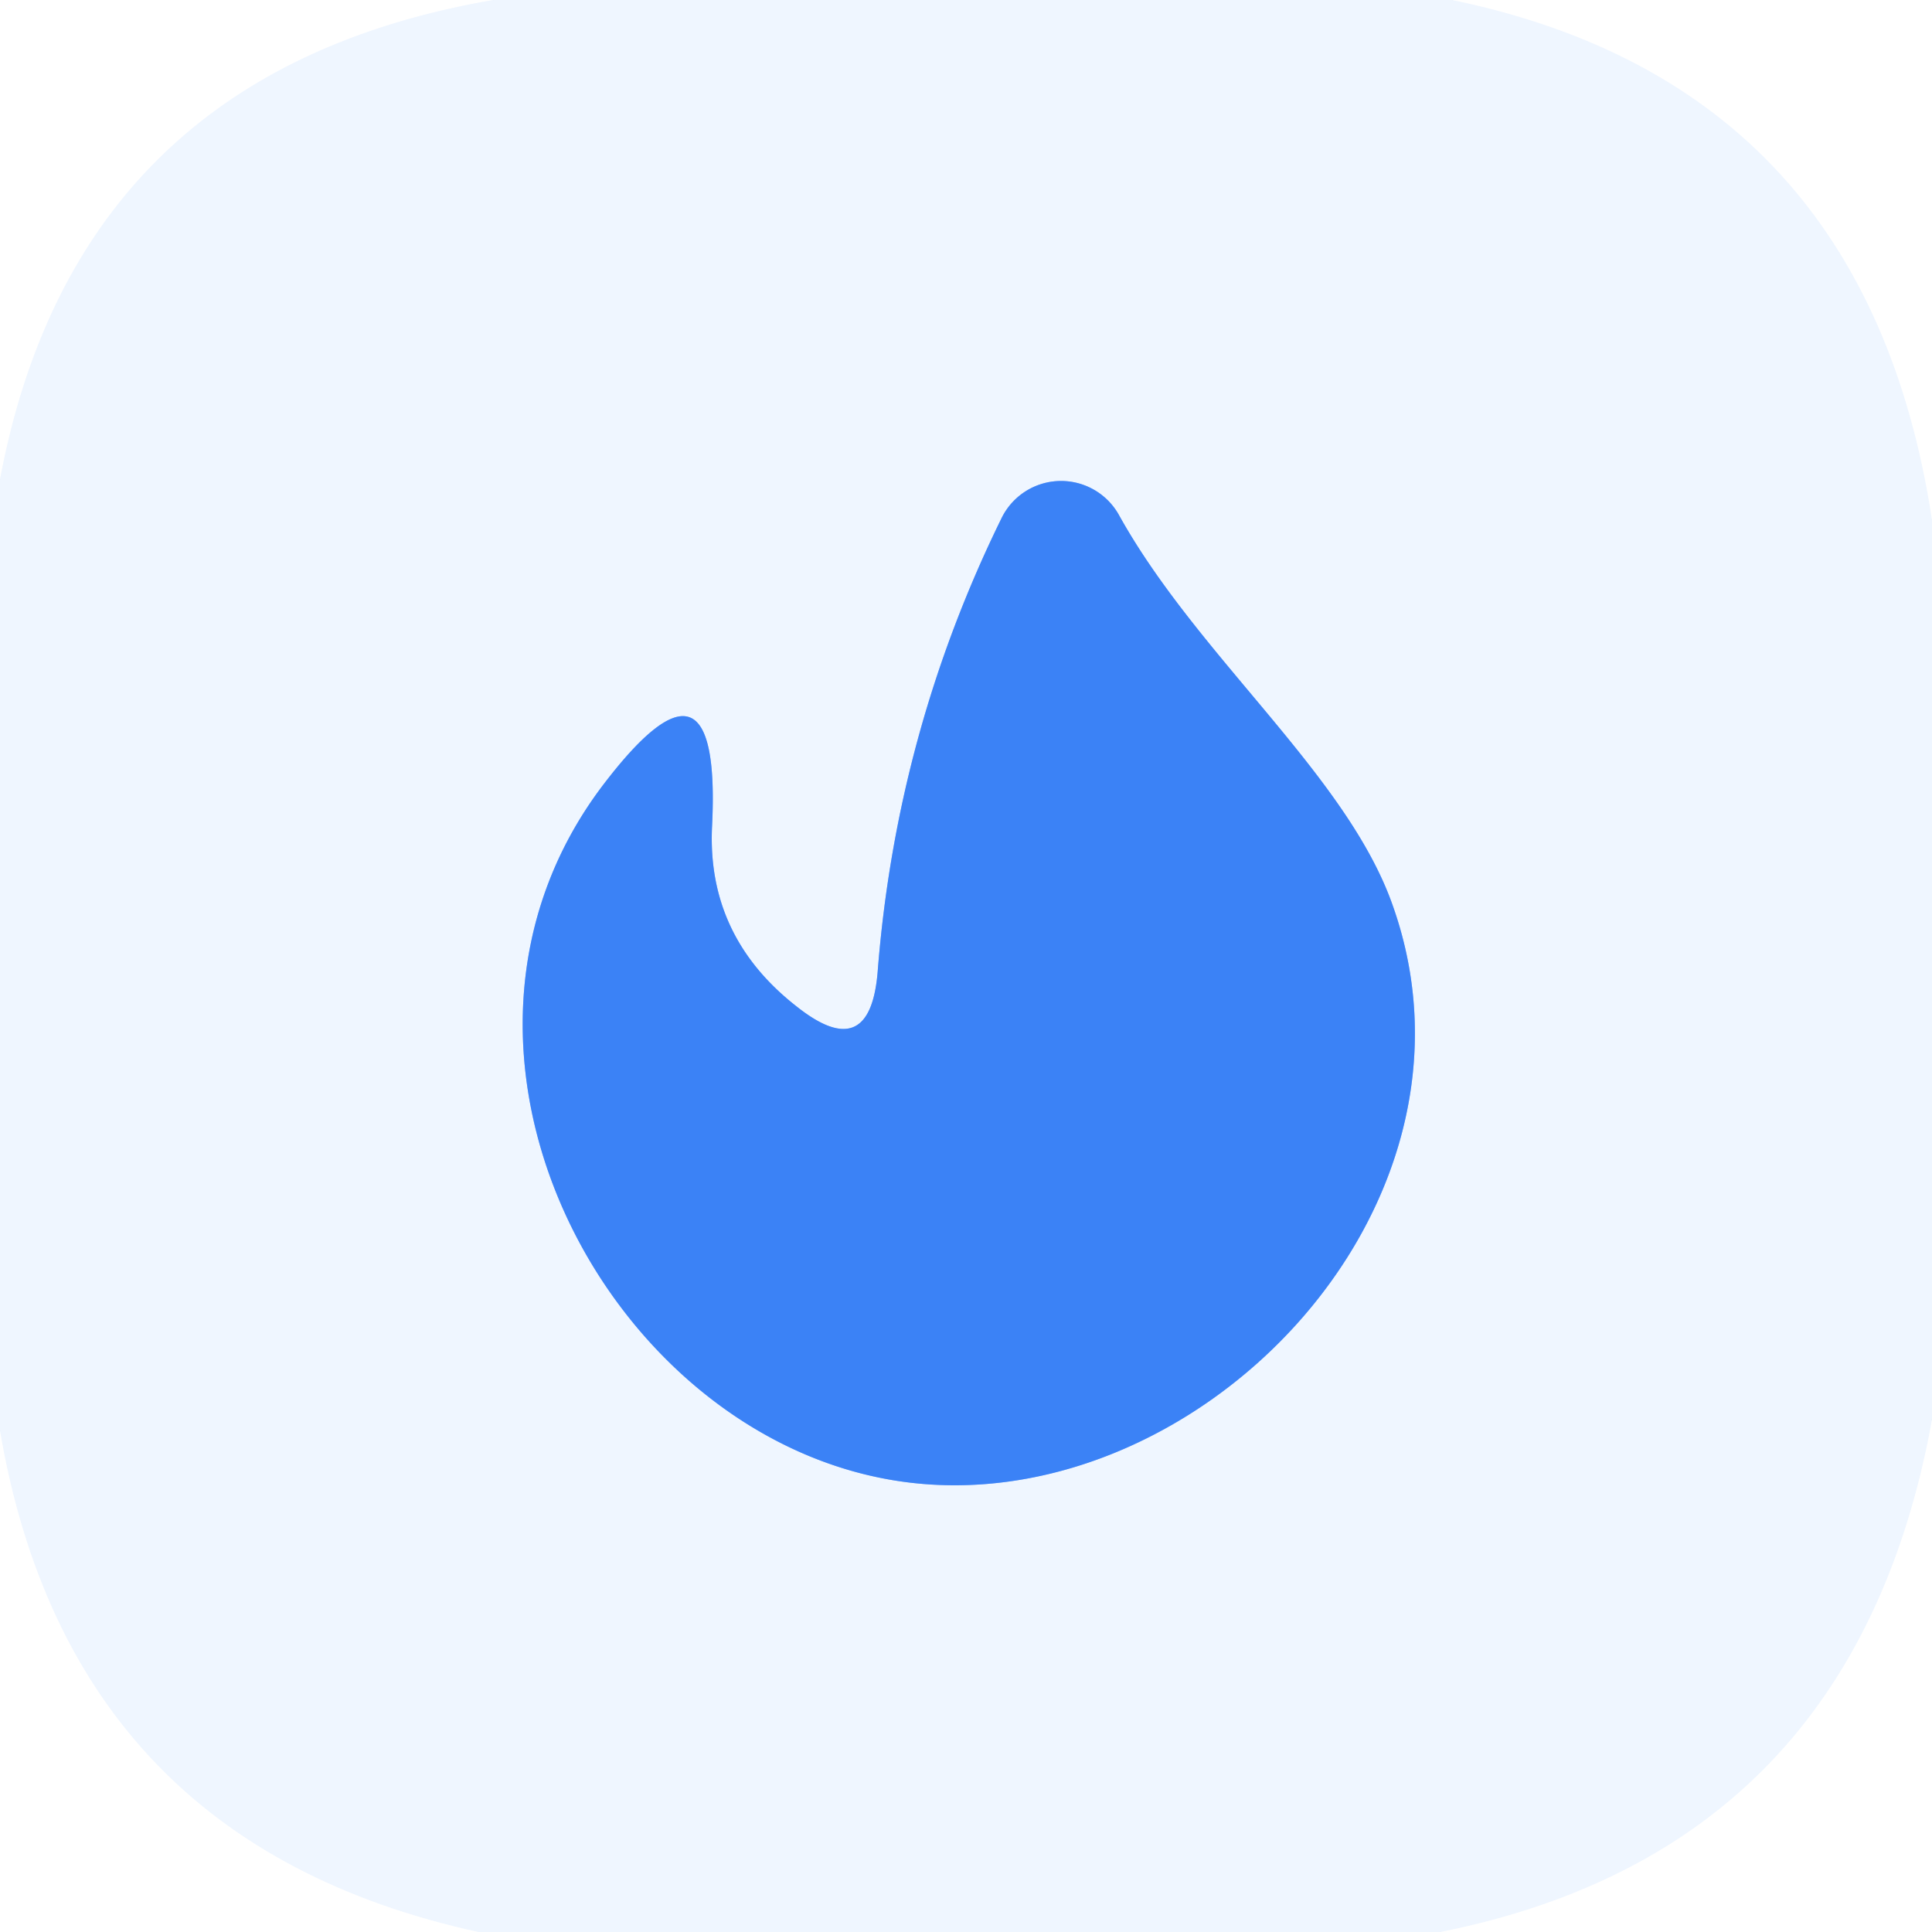 <?xml version="1.0" encoding="UTF-8" standalone="no"?>
<!DOCTYPE svg PUBLIC "-//W3C//DTD SVG 1.1//EN" "http://www.w3.org/Graphics/SVG/1.1/DTD/svg11.dtd">
<svg xmlns="http://www.w3.org/2000/svg" version="1.1" viewBox="0.00 0.00 28.00 28.00">
<rect x="0.00" y="0.00" width="28.00" height="28.00" fill="#333333" stroke="none"/>
<g stroke-width="2.00" fill="none" stroke-linecap="butt">
<path stroke="#f7fbff" vector-effect="non-scaling-stroke" d="
  M 7.15 0.00
  Q 1.11 1.04 0.00 6.95"
/>
<path stroke="#f7fbff" vector-effect="non-scaling-stroke" d="
  M 21.05 0.00
  Q 27.04 1.24 28.00 7.53"
/>
<path stroke="#f7fbff" vector-effect="non-scaling-stroke" d="
  M 28.00 20.58
  Q 26.87 26.80 20.88 28.00"
/>
<path stroke="#f7fbff" vector-effect="non-scaling-stroke" d="
  M 6.93 28.00
  Q 1.02 26.71 0.00 20.74"
/>
<path stroke="#95bcfb" vector-effect="non-scaling-stroke" d="
  M 11.55 14.59
  Q 10.24 13.57 10.32 11.97
  Q 10.46 9.11 8.73 11.39
  C 5.84 15.22 8.79 20.80 12.99 21.46
  C 17.25 22.13 21.77 17.56 20.18 13.11
  C 19.51 11.22 17.36 9.52 16.22 7.47
  A 0.96 0.96 0.0 0 0 14.51 7.52
  Q 12.99 10.62 12.72 14.08
  Q 12.61 15.43 11.55 14.59"
/>
</g>
<path fill="#ffffff" d="
  M 0.00 0.00
  L 7.15 0.00
  Q 1.11 1.04 0.00 6.95
  L 0.00 0.00
  Z"
/>
<path fill="#eff6ff" d="
  M 7.15 0.00
  L 21.05 0.00
  Q 27.04 1.24 28.00 7.53
  L 28.00 20.58
  Q 26.87 26.80 20.88 28.00
  L 6.93 28.00
  Q 1.02 26.71 0.00 20.74
  L 0.00 6.95
  Q 1.11 1.04 7.15 0.00
  Z
  M 11.55 14.59
  Q 10.24 13.57 10.32 11.97
  Q 10.46 9.11 8.73 11.39
  C 5.84 15.22 8.79 20.80 12.99 21.46
  C 17.25 22.13 21.77 17.56 20.18 13.11
  C 19.51 11.22 17.36 9.52 16.22 7.47
  A 0.96 0.96 0.0 0 0 14.51 7.52
  Q 12.99 10.62 12.72 14.08
  Q 12.61 15.43 11.55 14.59
  Z"
/>
<path fill="#ffffff" d="
  M 21.05 0.00
  L 28.00 0.00
  L 28.00 7.53
  Q 27.04 1.24 21.05 0.00
  Z"
/>
<path fill="#3b82f6" d="
  M 11.55 14.59
  Q 12.61 15.43 12.72 14.08
  Q 12.99 10.62 14.51 7.52
  A 0.96 0.96 0.0 0 1 16.22 7.47
  C 17.36 9.52 19.51 11.22 20.18 13.11
  C 21.77 17.56 17.25 22.13 12.99 21.46
  C 8.79 20.80 5.84 15.22 8.73 11.39
  Q 10.46 9.11 10.32 11.97
  Q 10.24 13.57 11.55 14.59
  Z"
/>
<path fill="#ffffff" d="
  M 28.00 20.58
  L 28.00 28.00
  L 20.88 28.00
  Q 26.87 26.80 28.00 20.58
  Z"
/>
<path fill="#ffffff" d="
  M 0.00 20.74
  Q 1.02 26.71 6.93 28.00
  L 0.00 28.00
  L 0.00 20.74
  Z"
/>
</svg>
